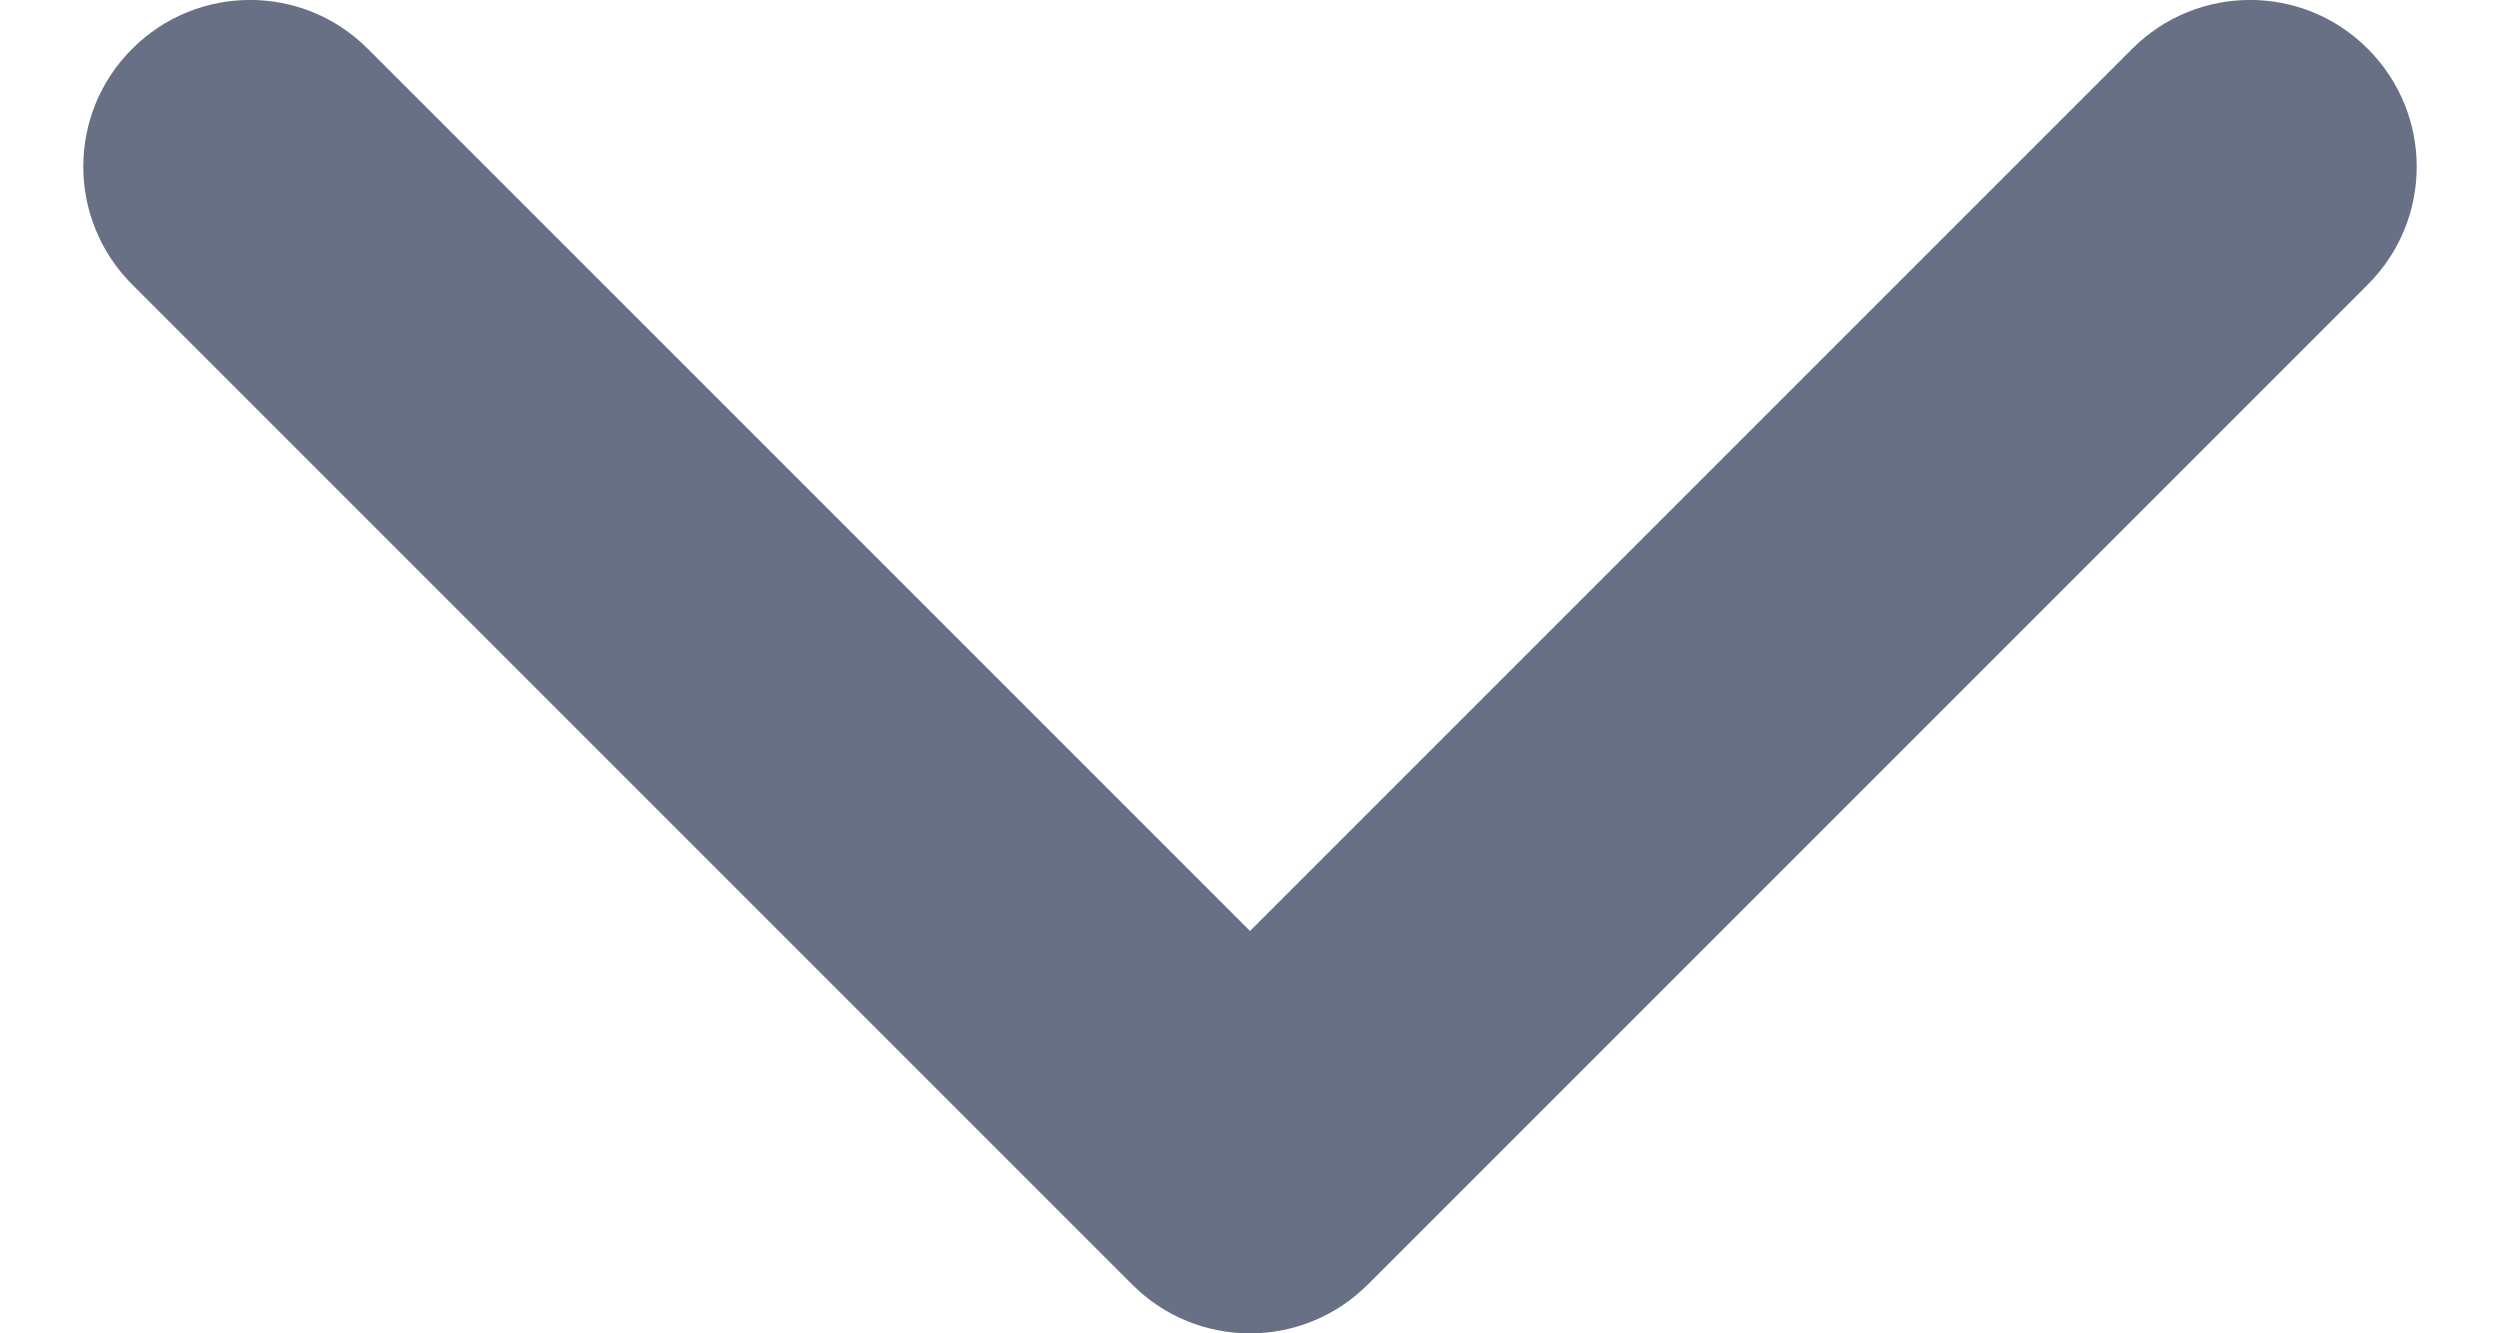 <svg xmlns="http://www.w3.org/2000/svg" fill="none" viewBox="0 0 15 8">
  <defs/>
  <path fill="#687086" fill-rule="evenodd" d="M.793.293c.391-.391 1.024-.391 1.414 0L7.5 5.586 12.793.293c.391-.391 1.024-.391 1.414 0 .391.391.391 1.024 0 1.414l-6 6c-.391.391-1.024.391-1.414 0l-6-6c-.391-.391-.391-1.024 0-1.414z" clip-rule="evenodd"/>
</svg>